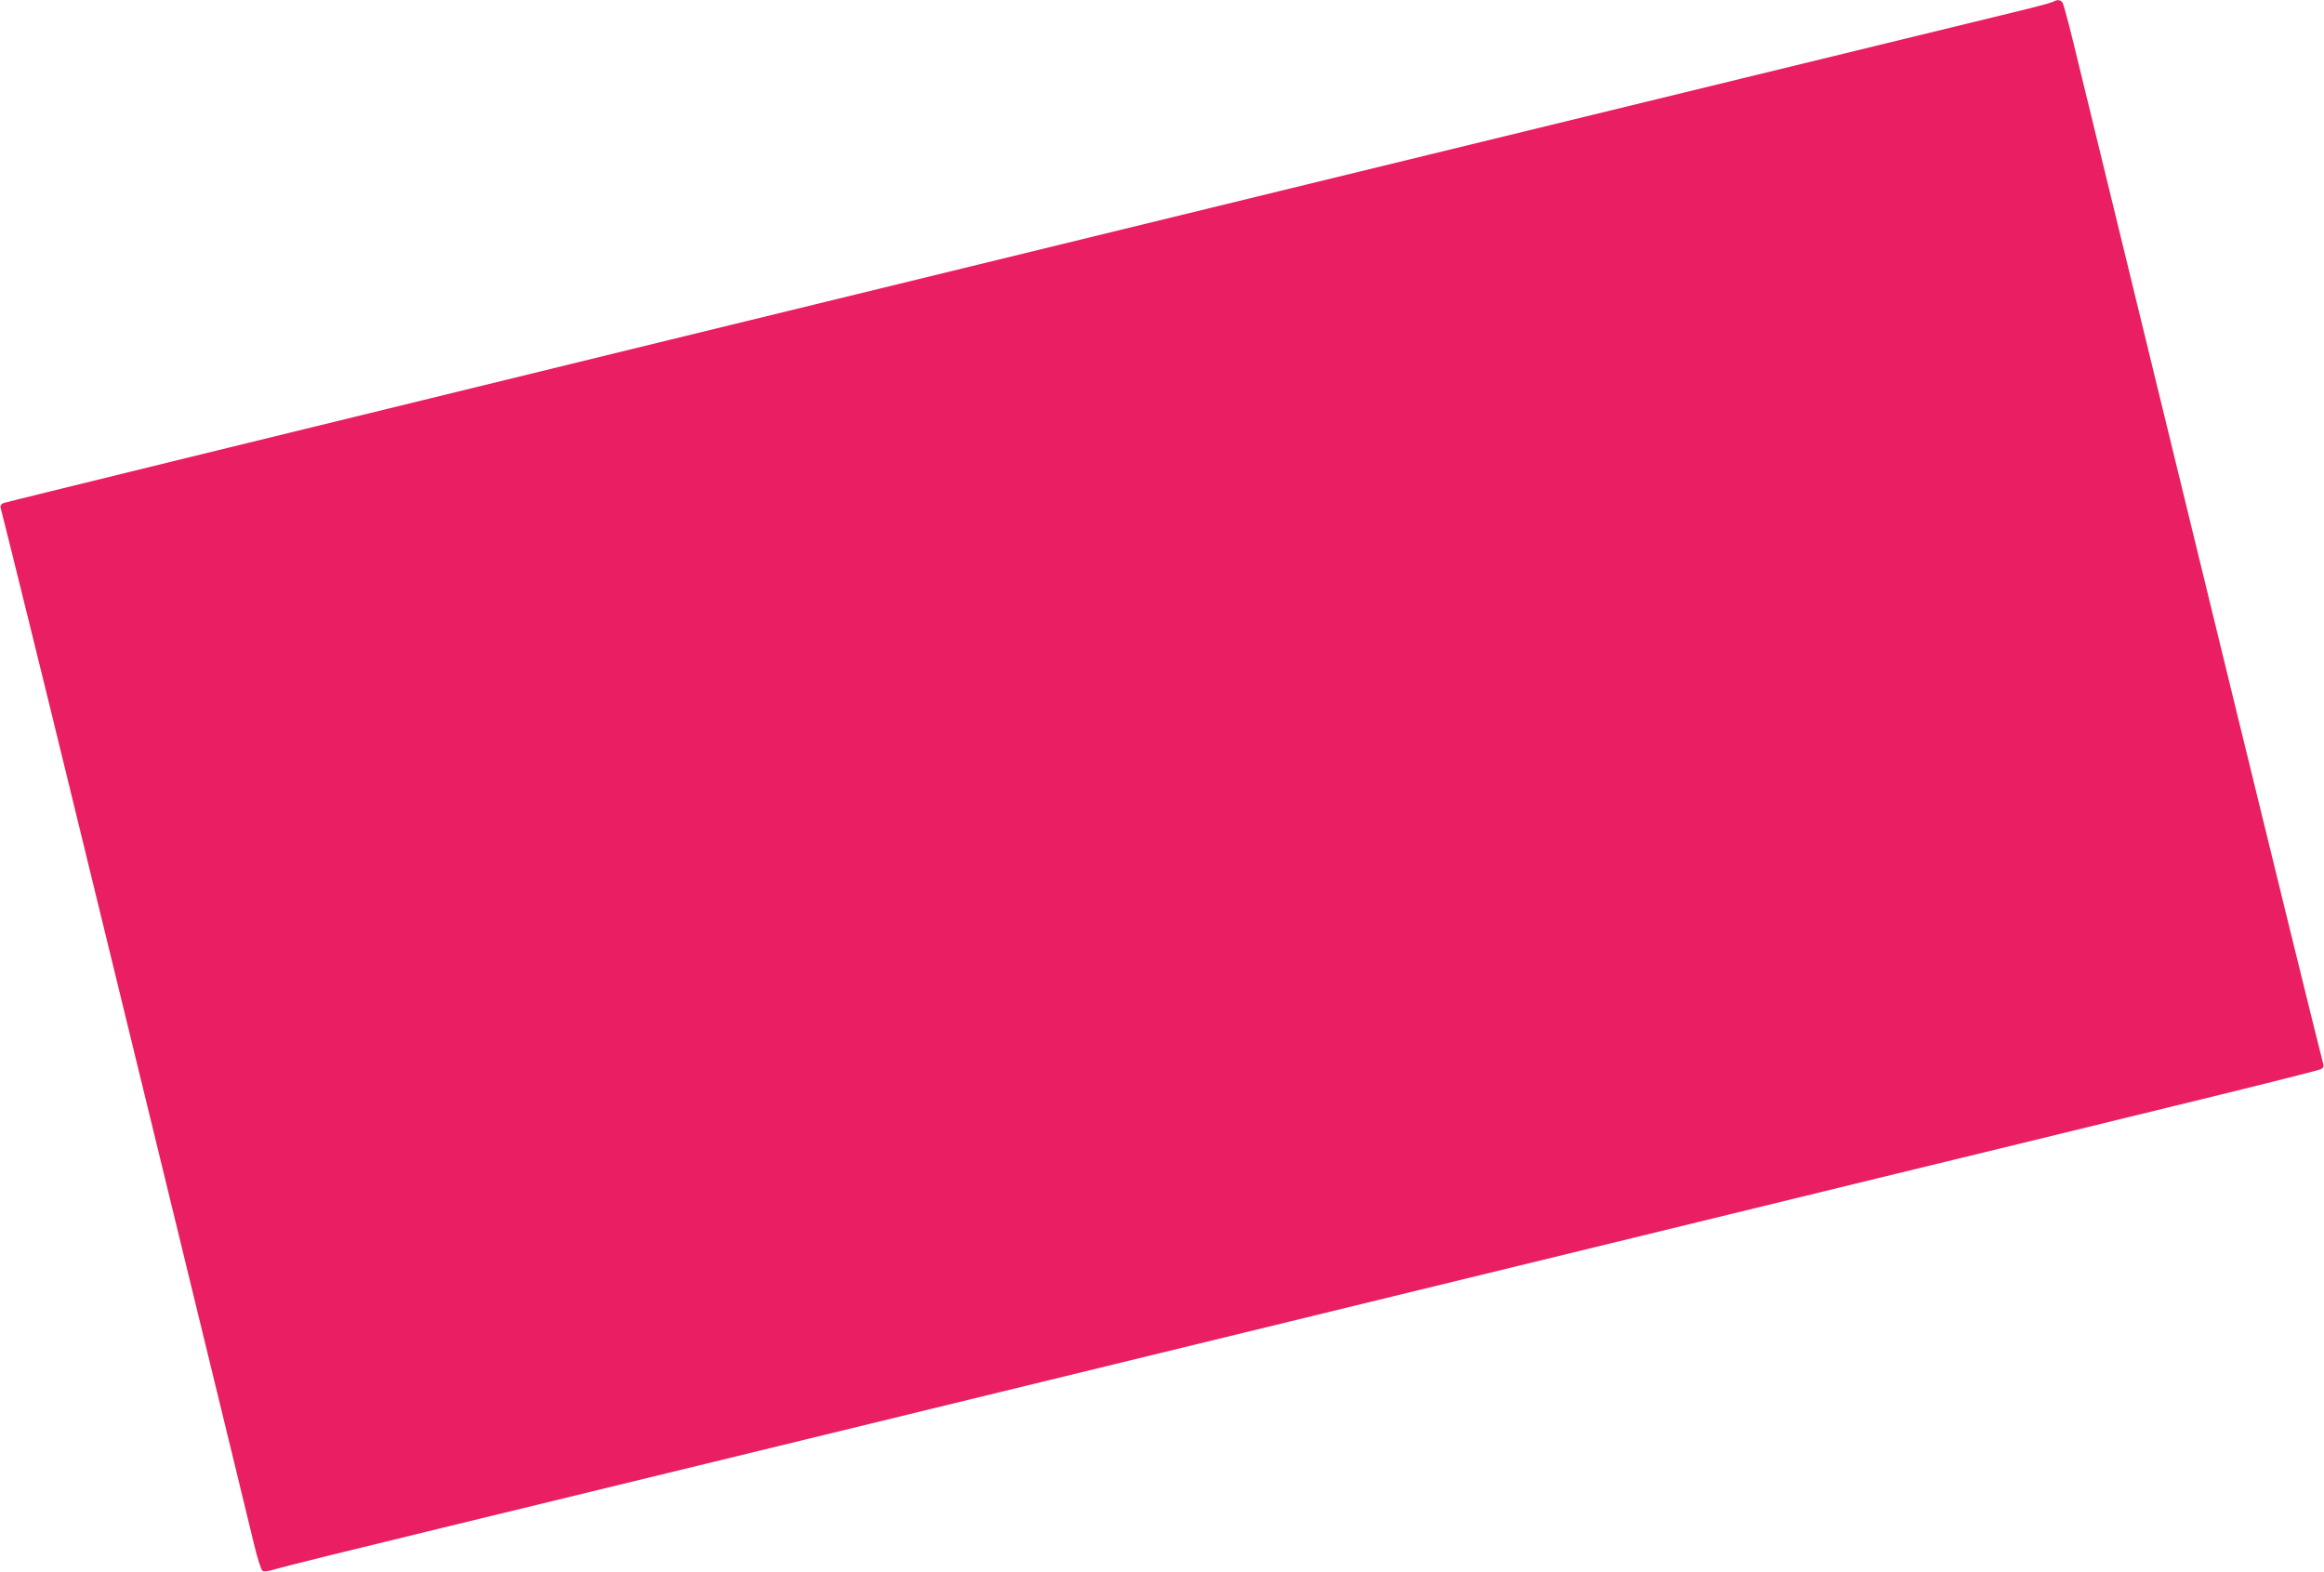 <?xml version="1.0" standalone="no"?>
<!DOCTYPE svg PUBLIC "-//W3C//DTD SVG 20010904//EN"
 "http://www.w3.org/TR/2001/REC-SVG-20010904/DTD/svg10.dtd">
<svg version="1.0" xmlns="http://www.w3.org/2000/svg"
 width="1280pt" height="866pt" viewBox="0 0 1280 866"
 preserveAspectRatio="xMidYMid meet">
<g transform="translate(0,866) scale(0.1,-0.1)"
fill="#e91e63" stroke="none">
<path d="M11310 8651 c-8 -5 -89 -27 -180 -49 -5575 -1357 -11097 -2705
-11112 -2713 -15 -8 -18 -16 -13 -32 7 -23 265 -1066 378 -1532 36 -148 246
-1008 466 -1910 513 -2104 505 -2074 547 -2247 19 -81 41 -152 49 -158 9 -8
29 -5 76 9 35 11 435 110 889 220 454 110 1194 290 1645 400 850 207 1826 445
3165 771 429 105 1131 276 1560 380 429 105 1132 276 1563 381 430 104 1150
280 1600 390 450 109 827 204 839 210 15 8 18 16 13 32 -7 21 -343 1388 -479
1947 -36 146 -223 913 -416 1705 -193 792 -369 1512 -390 1600 -21 88 -62 254
-90 369 -28 115 -55 215 -61 223 -13 15 -28 16 -49 4z"/>
</g>
</svg>
